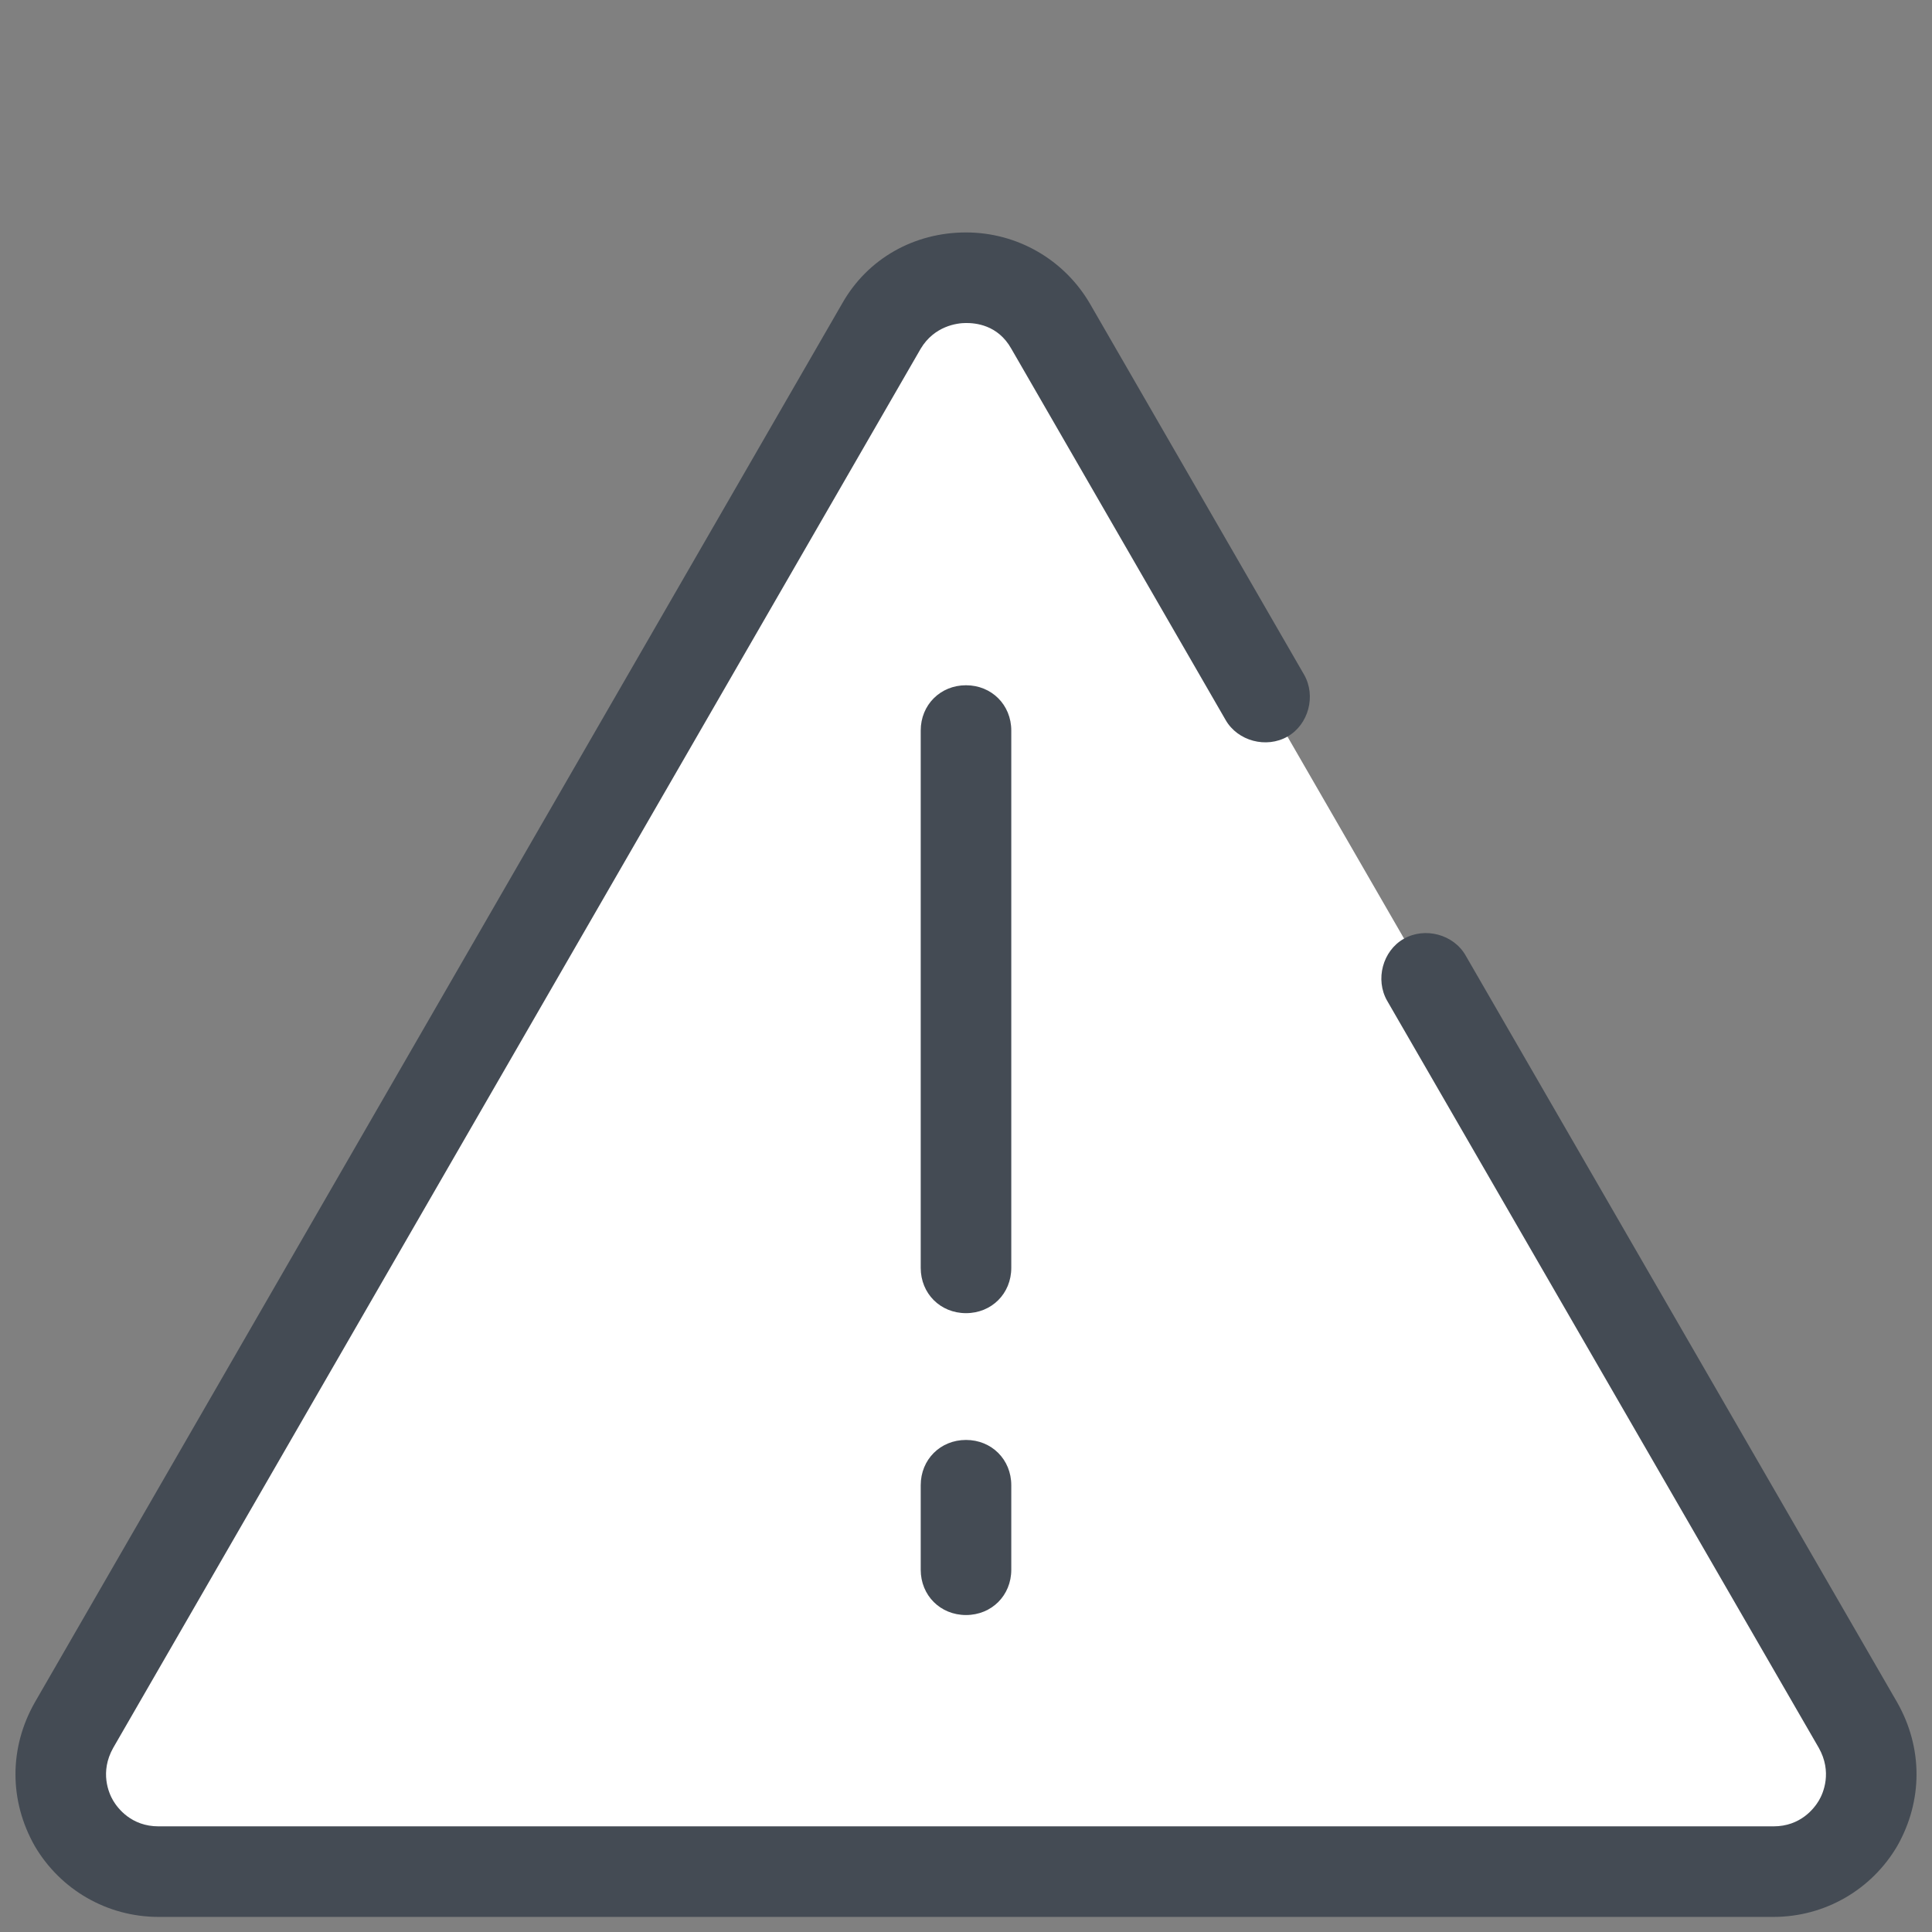 <svg xmlns="http://www.w3.org/2000/svg"  viewBox="0 0 128 128" width="50px" height="50px"><rect x="0" y="0" width="128" height="128" fill="#808080" stroke="none"/><path fill="#fff" d="M69.6,21.6c-2.5-4.3-8.7-4.3-11.2,0L4.9,114.3c-2.5,4.3,0.6,9.7,5.6,9.7h107c5,0,8.1-5.4,5.6-9.7L69.6,21.6z"/><path fill="#444b54" d="M117.5,127h-107c-3.4,0-6.5-1.8-8.2-4.7c-1.7-3-1.7-6.5,0-9.5l53.5-92.7c1.7-3,4.8-4.7,8.2-4.7 s6.5,1.8,8.2,4.7l14.2,24.6c0.8,1.4,0.3,3.3-1.1,4.1c-1.4,0.8-3.3,0.3-4.1-1.1L67,23.1c-0.9-1.6-2.4-1.7-3-1.7s-2.1,0.2-3,1.7 L7.5,115.8c-0.9,1.6-0.3,3,0,3.5c0.3,0.5,1.2,1.7,3,1.7h107c1.8,0,2.7-1.2,3-1.7c0.3-0.5,0.9-1.9,0-3.5L91.9,66.3 c-0.8-1.4-0.3-3.3,1.1-4.1c1.4-0.8,3.3-0.3,4.1,1.1l28.6,49.5c1.7,3,1.7,6.5,0,9.5C124,125.2,120.9,127,117.5,127z"/><path fill="#444b54" d="M64,107c-1.7,0-3-1.3-3-3v-5.6c0-1.7,1.3-3,3-3s3,1.3,3,3v5.6C67,105.7,65.7,107,64,107z"/><path fill="#444b54" d="M64,87c-1.7,0-3-1.3-3-3V48.4c0-1.7,1.3-3,3-3s3,1.3,3,3V84C67,85.7,65.7,87,64,87z"/></svg>